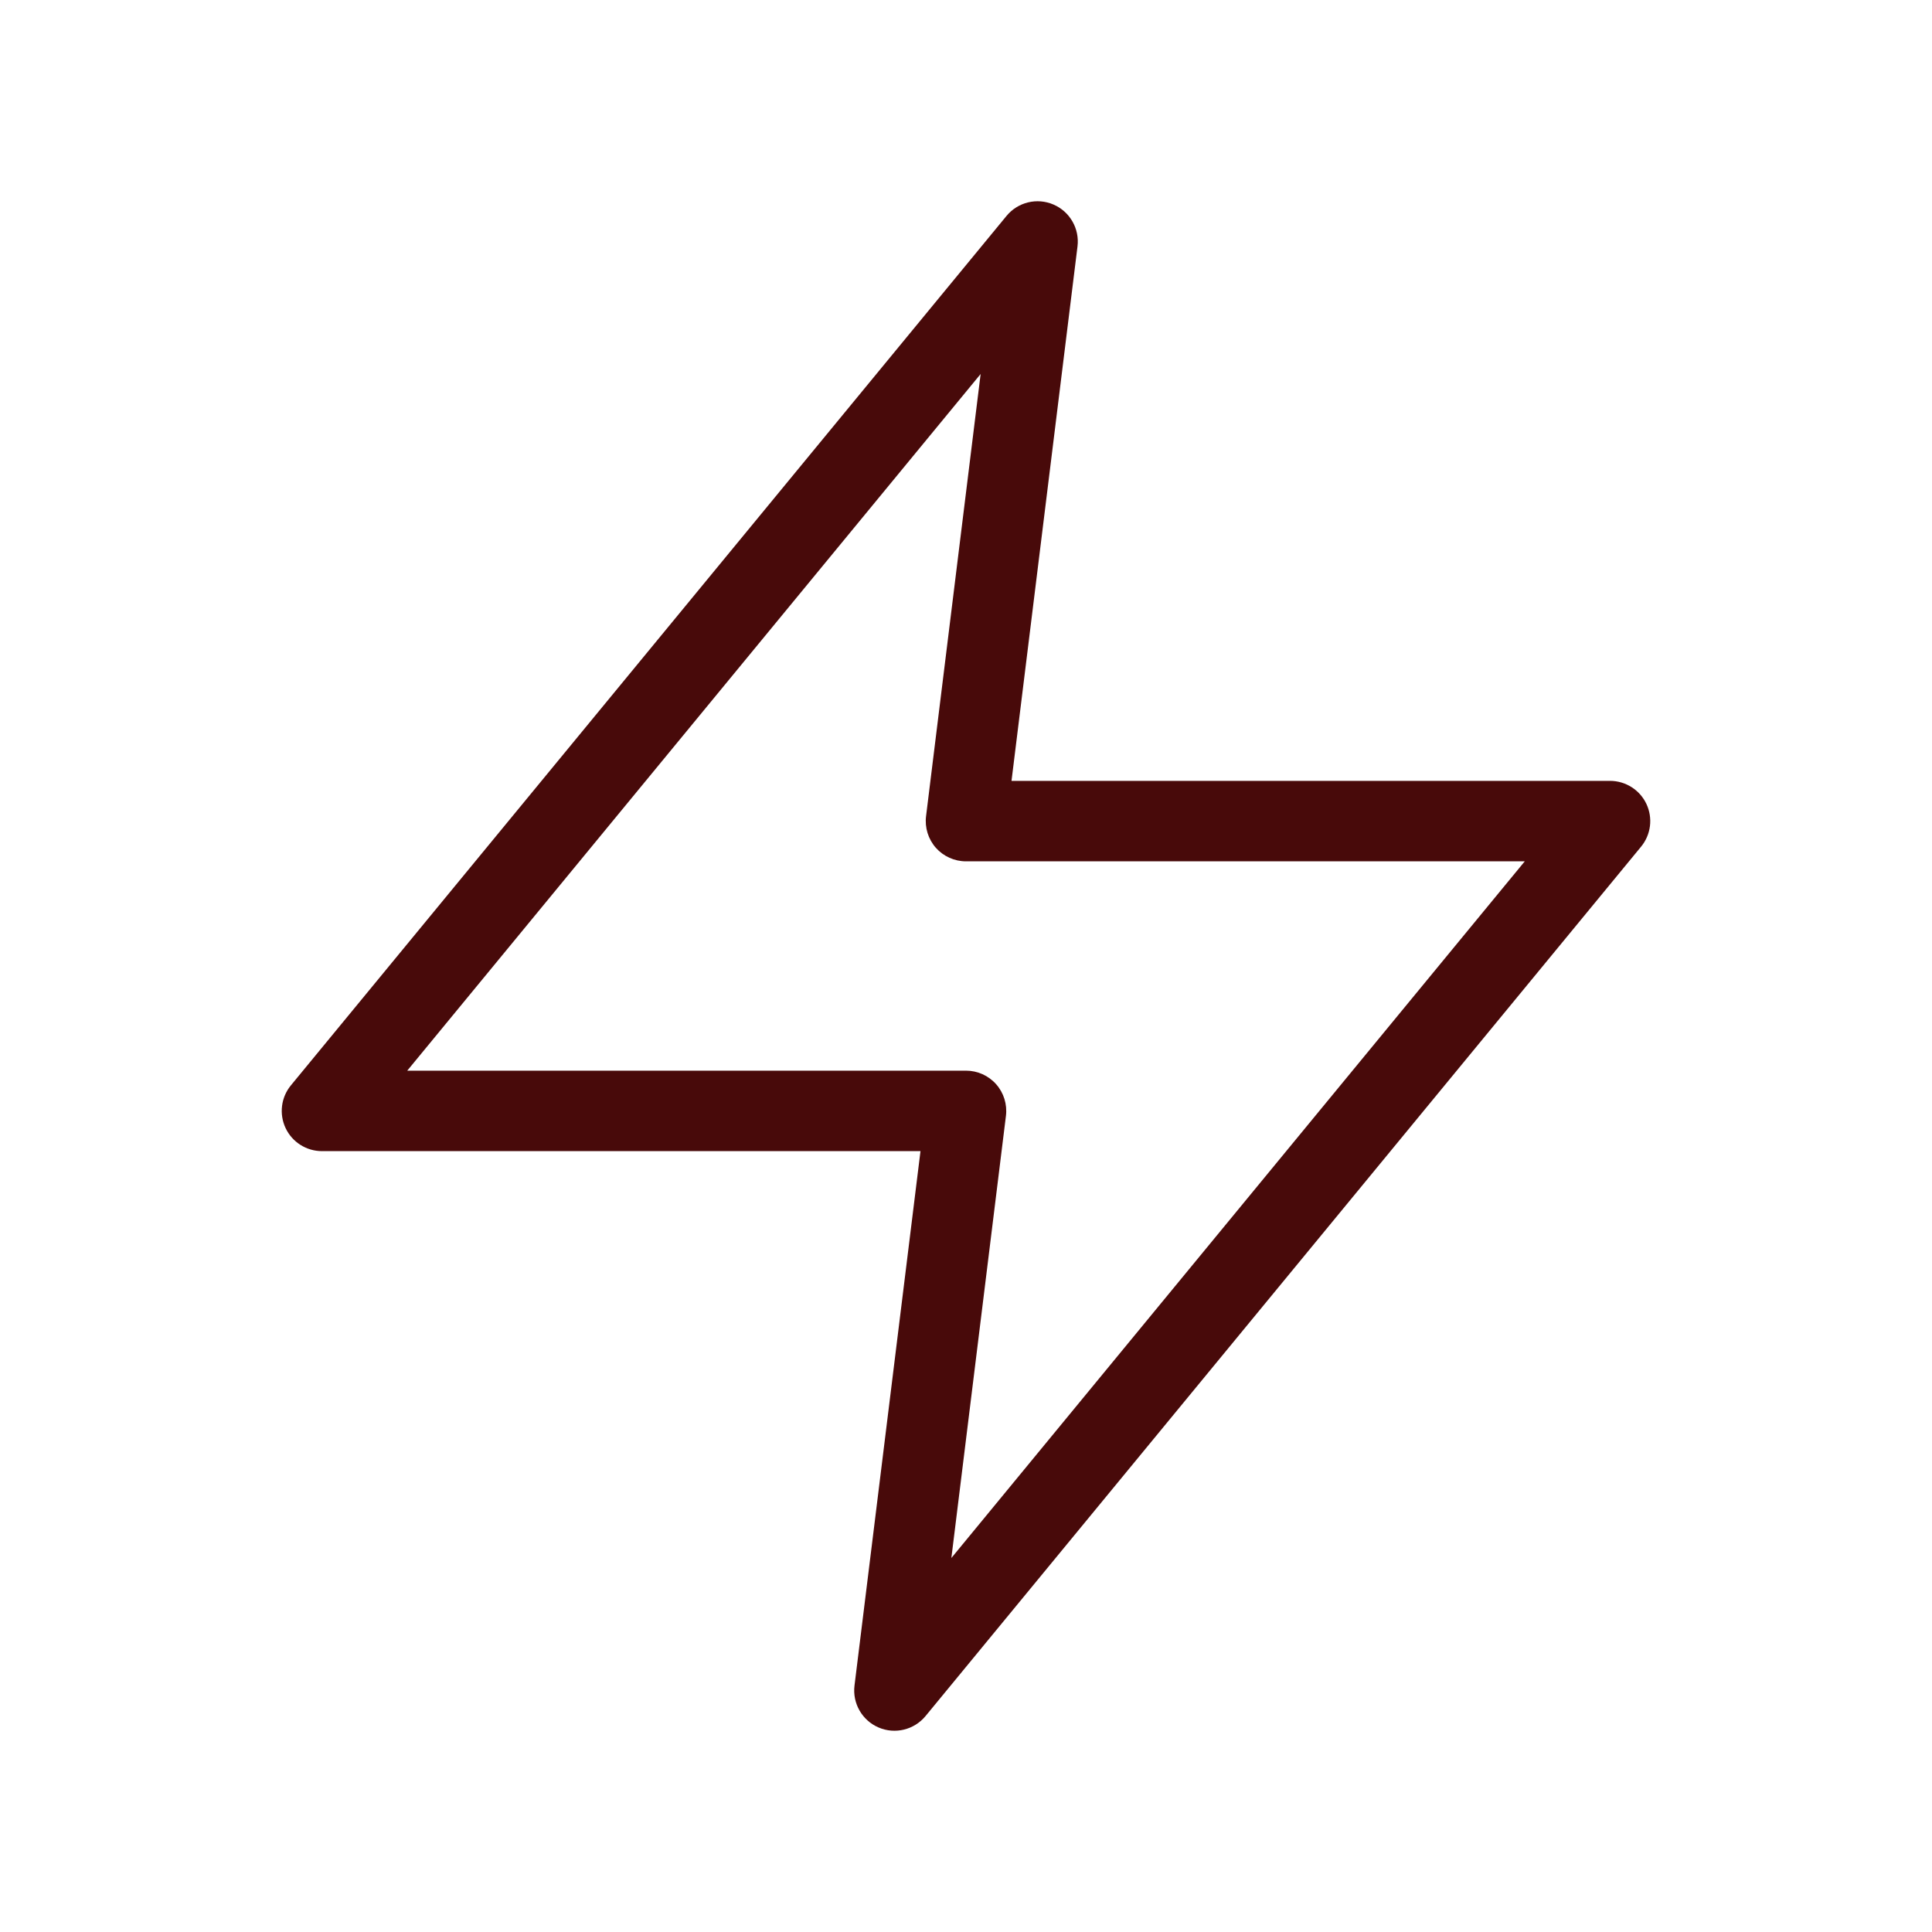 <svg width="52" height="52" viewBox="0 0 52 52" fill="none" xmlns="http://www.w3.org/2000/svg">
<path fill-rule="evenodd" clip-rule="evenodd" d="M28.14 6.002C28.361 6.097 28.493 6.327 28.463 6.566L26.613 21.558H43.333C43.543 21.558 43.734 21.679 43.823 21.869C43.913 22.058 43.885 22.282 43.752 22.444L24.492 45.844C24.339 46.03 24.082 46.093 23.86 45.998C23.639 45.903 23.507 45.673 23.537 45.434L25.387 30.442H8.667C8.457 30.442 8.266 30.321 8.177 30.131C8.087 29.942 8.115 29.718 8.248 29.556L27.508 6.156C27.661 5.97 27.918 5.907 28.14 6.002ZM9.814 29.358H26C26.155 29.358 26.303 29.425 26.406 29.541C26.509 29.657 26.557 29.812 26.538 29.966L24.84 43.717L42.186 22.642H26C25.845 22.642 25.697 22.575 25.594 22.459C25.491 22.343 25.443 22.188 25.462 22.034L27.16 8.283L9.814 29.358Z" fill="#480A0A"/>
<path fill-rule="evenodd" clip-rule="evenodd" d="M27.09 5.812C27.396 5.44 27.911 5.314 28.354 5.505C28.796 5.695 29.06 6.155 29.001 6.633L27.225 21.017H43.333C43.752 21.017 44.134 21.259 44.313 21.637C44.492 22.017 44.436 22.465 44.17 22.788L24.911 46.188C24.604 46.56 24.089 46.686 23.646 46.495C23.204 46.305 22.94 45.846 22.999 45.367L24.775 30.983H8.667C8.248 30.983 7.866 30.742 7.687 30.363C7.508 29.983 7.564 29.535 7.83 29.212L27.09 5.812ZM9.396 29.014L8.667 29.9H9.814C9.604 29.9 9.414 29.779 9.324 29.59C9.235 29.4 9.263 29.176 9.396 29.014ZM27.926 6.5L26.742 7.938C26.895 7.753 27.153 7.69 27.374 7.785C27.595 7.88 27.727 8.109 27.698 8.348L27.926 6.5ZM10.961 28.817H26C26.311 28.817 26.606 28.95 26.812 29.183C27.017 29.415 27.113 29.725 27.075 30.033L25.606 41.934L41.039 23.183H26C25.69 23.183 25.394 23.05 25.188 22.818C24.983 22.585 24.887 22.275 24.925 21.967L26.394 10.066L10.961 28.817ZM26.075 21.492L26 22.1H26.613C26.457 22.1 26.31 22.033 26.207 21.917C26.104 21.801 26.056 21.646 26.075 21.492ZM43.333 22.1H42.186C42.396 22.1 42.586 22.221 42.676 22.41C42.765 22.6 42.737 22.824 42.604 22.986L43.333 22.1ZM24.074 45.5L25.258 44.062C25.105 44.248 24.847 44.31 24.626 44.215C24.405 44.12 24.273 43.89 24.302 43.651L24.074 45.5ZM26 29.9H25.387C25.543 29.9 25.69 29.967 25.793 30.083C25.896 30.199 25.944 30.354 25.925 30.508L26 29.9Z" fill="#480A0A"/>
</svg>

